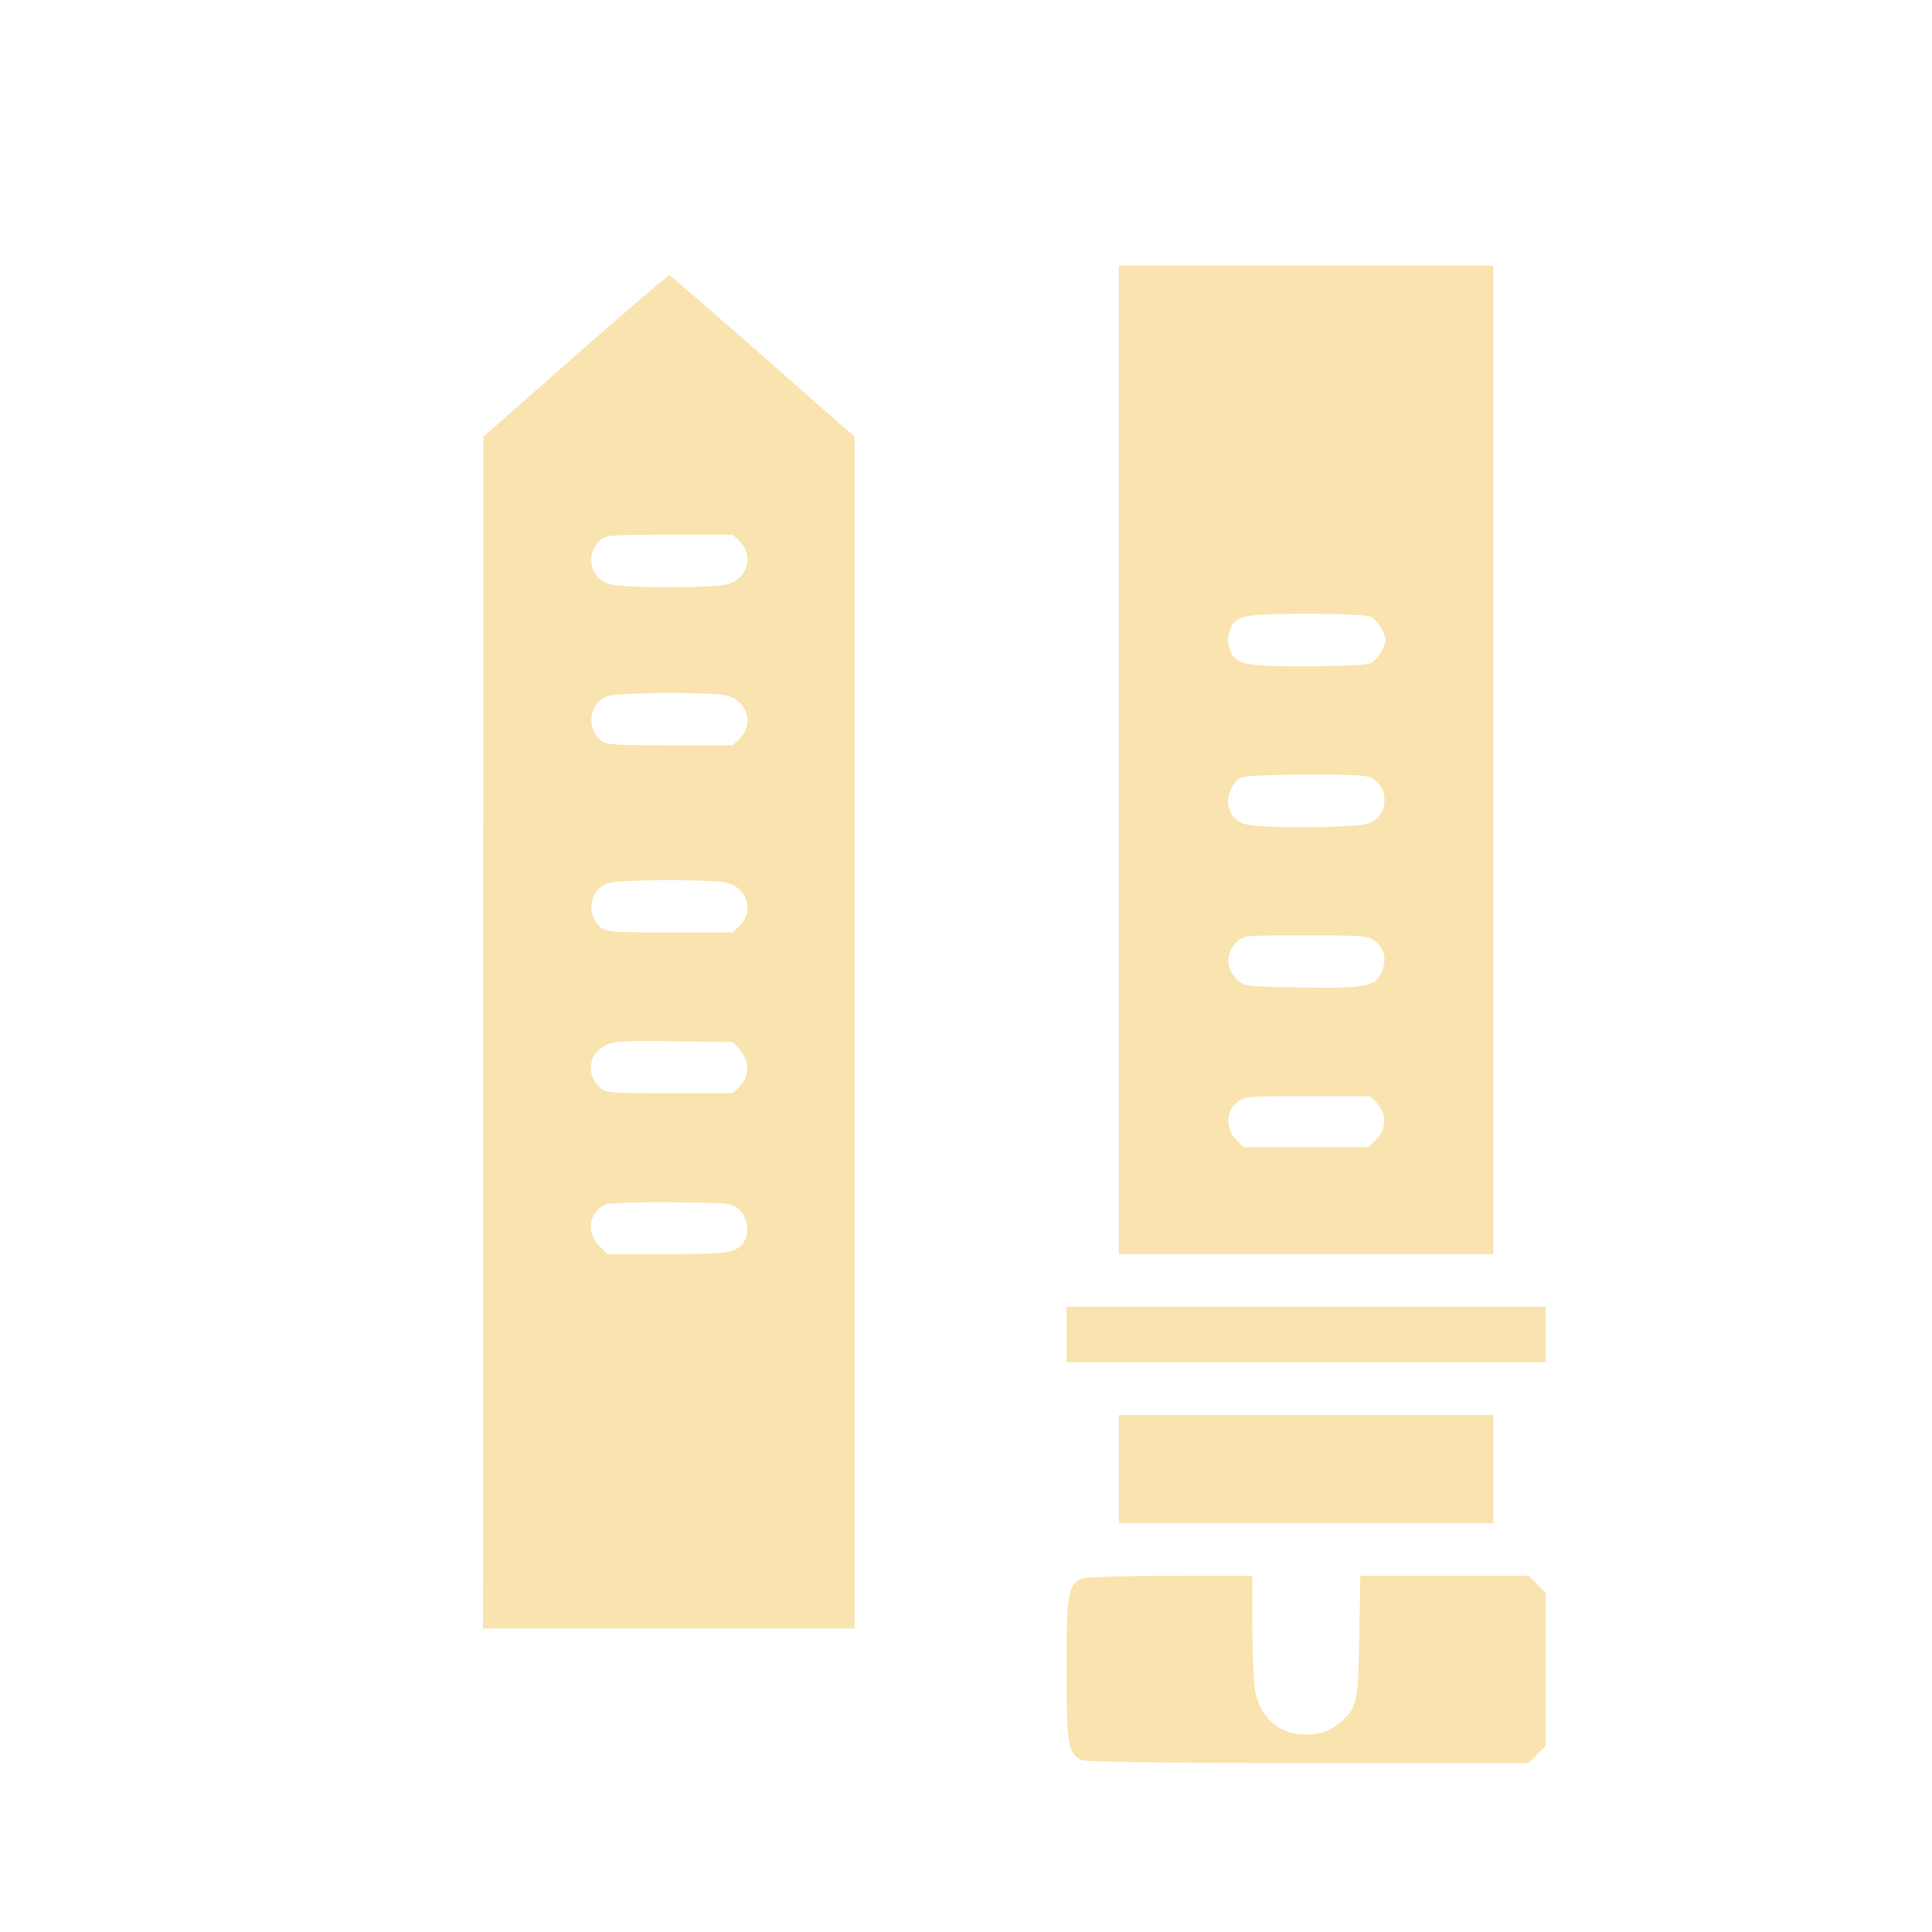 <?xml version="1.0" encoding="UTF-8"?> <svg xmlns="http://www.w3.org/2000/svg" width="40" height="40" viewBox="0 0 40 40" fill="none"><path fill-rule="evenodd" clip-rule="evenodd" d="M23.164 15.732V25.965H27.041H30.918V15.732V5.5H27.041H23.164V15.732ZM11.913 7.365L10.008 9.042L10.004 21.378L10 33.715H13.847H17.694L17.693 21.378L17.692 9.042L15.799 7.377C14.757 6.461 13.885 5.707 13.861 5.7C13.837 5.694 12.96 6.443 11.913 7.365ZM15.322 11.219C15.613 11.512 15.474 11.982 15.062 12.097C14.77 12.179 12.921 12.178 12.627 12.096C12.222 11.982 12.105 11.485 12.416 11.193C12.54 11.078 12.624 11.07 13.861 11.07H15.175L15.322 11.219ZM28.36 12.764C28.445 12.797 28.56 12.919 28.615 13.037C28.71 13.236 28.71 13.264 28.615 13.463C28.56 13.581 28.445 13.703 28.36 13.736C28.275 13.768 27.678 13.795 27.034 13.795C25.733 13.795 25.57 13.758 25.458 13.434C25.413 13.305 25.413 13.195 25.458 13.067C25.57 12.743 25.713 12.71 27.022 12.707C27.673 12.706 28.275 12.732 28.36 12.764ZM15.062 14.403C15.474 14.518 15.613 14.988 15.322 15.281L15.175 15.43H13.861C12.624 15.43 12.54 15.422 12.416 15.307C12.119 15.028 12.222 14.517 12.598 14.408C12.868 14.33 14.786 14.326 15.062 14.403ZM28.444 16.132C28.775 16.366 28.726 16.885 28.359 17.04C28.102 17.148 26.049 17.161 25.751 17.056C25.475 16.959 25.353 16.661 25.472 16.374C25.519 16.261 25.607 16.139 25.668 16.104C25.737 16.063 26.256 16.038 27.043 16.037C28.106 16.035 28.328 16.05 28.444 16.132ZM15.062 18.278C15.474 18.393 15.613 18.863 15.322 19.156L15.175 19.305H13.861C12.624 19.305 12.54 19.297 12.416 19.182C12.119 18.903 12.222 18.392 12.598 18.283C12.868 18.205 14.786 18.201 15.062 18.278ZM28.469 19.485C28.668 19.643 28.716 19.86 28.61 20.118C28.481 20.428 28.272 20.469 26.907 20.445C25.765 20.425 25.749 20.423 25.604 20.273C25.378 20.04 25.374 19.737 25.596 19.514C25.743 19.365 25.744 19.365 27.03 19.365C28.223 19.365 28.328 19.374 28.469 19.485ZM15.325 21.745C15.52 21.974 15.519 22.288 15.322 22.486L15.175 22.635H13.861C12.624 22.635 12.54 22.628 12.416 22.512C12.129 22.242 12.181 21.826 12.525 21.649C12.71 21.553 12.88 21.542 13.957 21.558L15.18 21.575L15.325 21.745ZM28.515 22.848C28.716 23.064 28.708 23.375 28.494 23.59L28.331 23.755H27.041H25.751L25.594 23.596C25.373 23.374 25.374 23.026 25.596 22.834C25.751 22.699 25.788 22.695 27.064 22.695H28.372L28.515 22.848ZM15.315 25.052C15.486 25.214 15.525 25.555 15.393 25.728C15.23 25.941 15.071 25.965 13.816 25.965H12.575L12.4 25.788C12.125 25.511 12.199 25.079 12.546 24.933C12.617 24.904 13.234 24.885 13.917 24.892C15.141 24.905 15.162 24.907 15.315 25.052ZM22.082 27.63V28.205H27.041H32V27.63V27.055H27.041H22.082V27.63ZM23.164 30.415V31.535H27.041H30.918V30.415V29.295H27.041H23.164V30.415ZM22.367 32.69C22.111 32.841 22.082 33.03 22.082 34.562C22.082 36.109 22.111 36.293 22.379 36.438C22.456 36.479 24.047 36.5 27.072 36.5H31.649L31.824 36.323L32 36.146V34.562V32.979L31.824 32.802L31.649 32.625H29.906H28.163L28.143 33.881C28.12 35.225 28.096 35.344 27.783 35.63C27.552 35.84 27.365 35.912 27.043 35.912C26.498 35.912 26.111 35.592 25.994 35.046C25.958 34.877 25.929 34.263 25.929 33.682V32.625L24.201 32.627C23.139 32.628 22.432 32.653 22.367 32.69Z" fill="#F9E3AE"></path></svg> 